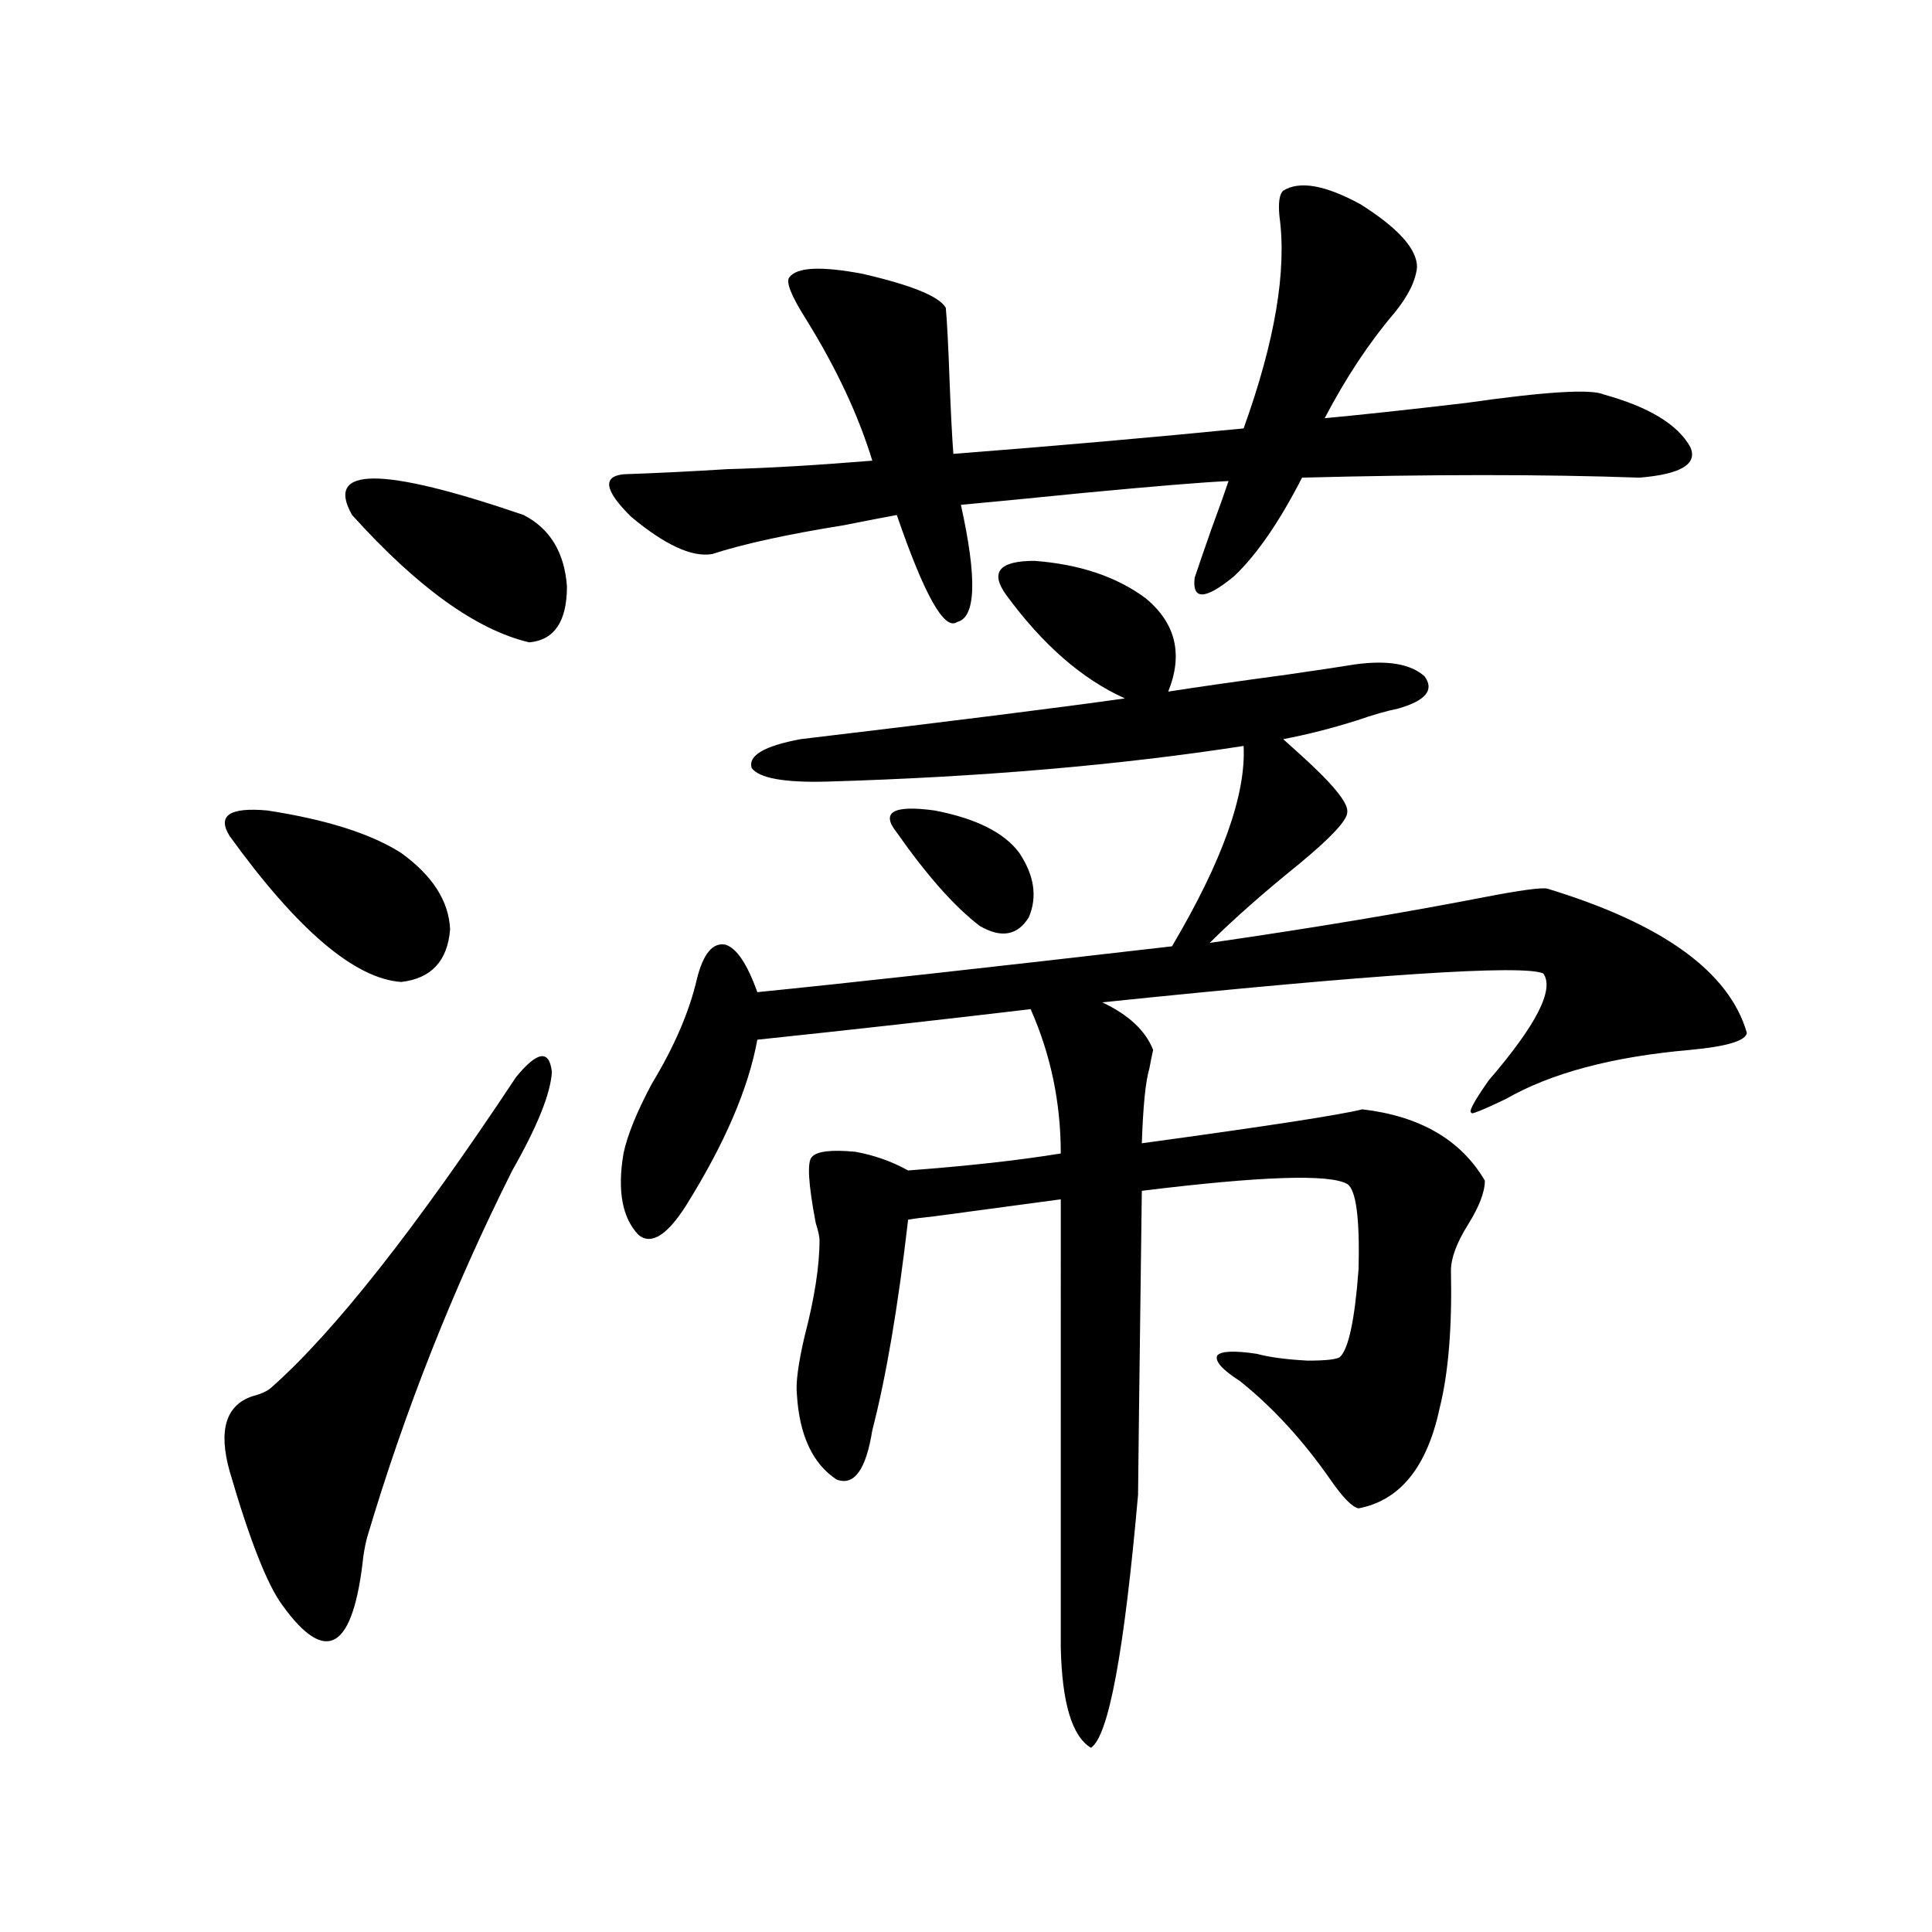 <?xml version="1.0" encoding="utf-8"?>
<!-- Generator: Adobe Illustrator 16.0.0, SVG Export Plug-In . SVG Version: 6.00 Build 0)  -->
<!DOCTYPE svg PUBLIC "-//W3C//DTD SVG 1.1//EN" "http://www.w3.org/Graphics/SVG/1.1/DTD/svg11.dtd">
<svg version="1.1" id="图层_1" xmlns="http://www.w3.org/2000/svg" xmlns:xlink="http://www.w3.org/1999/xlink" x="0px" y="0px"
	 width="1000px" height="1000px" viewBox="0 0 1000 1000" enable-background="new 0 0 1000 1000" xml:space="preserve">
<path d="M267.115,557.484c11.052-13.472,17.226-14.351,18.536-2.637c-0.655,11.138-7.484,28.125-20.487,50.977
	c-30.578,60.946-55.608,124.228-75.12,189.844c-0.655,2.349-1.311,5.575-1.951,9.668c-5.213,48.628-19.191,57.129-41.95,25.488
	c-7.805-10.547-16.92-33.687-27.316-69.434c-5.854-21.094-1.951-33.976,11.707-38.672c4.543-1.167,7.805-2.637,9.756-4.395
	C172.804,689.622,215.074,636.009,267.115,557.484z M118.826,432.68c-6.509-10.547,0-14.941,19.512-13.184
	c30.563,4.696,53.657,12.017,69.267,21.973c16.25,11.728,24.71,24.911,25.365,39.551c-1.311,16.411-9.756,25.488-25.365,27.246
	C183.535,506.508,153.947,481.321,118.826,432.68z M182.239,266.566c-14.313-25.187,15.274-25.187,88.778,0
	c13.658,7.031,21.128,19.336,22.438,36.914c0,18.169-6.509,27.837-19.512,29.004C246.628,326.044,216.05,304.071,182.239,266.566z
	 M408.575,143.52c3.902-5.273,16.585-5.851,38.048-1.758c25.365,5.864,39.664,11.728,42.926,17.578
	c0.641,7.031,1.296,19.638,1.951,37.793c0.641,16.411,1.296,29.004,1.951,37.793c52.682-4.093,102.757-8.487,150.24-13.184
	c16.25-45.112,22.438-81.738,18.536-109.863c-0.655-7.031,0-11.426,1.951-13.184c8.445-5.273,21.783-2.925,39.999,7.031
	c19.512,12.305,29.268,23.153,29.268,32.52c-0.655,7.031-4.558,14.941-11.707,23.73c-13.018,15.243-25.045,33.398-36.097,54.492
	c18.856-1.758,43.246-4.395,73.169-7.91c40.975-5.851,64.709-7.319,71.218-4.395c23.414,6.454,38.368,15.532,44.877,27.246
	c3.902,8.789-4.878,14.063-26.341,15.82c-49.435-1.758-107.649-1.758-174.63,0c-11.707,22.852-23.414,39.853-35.121,50.977
	c-14.969,12.305-21.798,12.606-20.487,0.879c1.951-5.851,4.878-14.351,8.78-25.488c3.902-10.547,6.829-18.745,8.78-24.609
	c-13.018,0.591-38.048,2.637-75.12,6.152c-29.268,2.938-50.41,4.985-63.413,6.152c8.445,38.095,7.805,58.31-1.951,60.645
	c-6.509,4.696-16.92-13.761-31.219-55.371c-6.509,1.181-15.609,2.938-27.316,5.273c-29.268,4.696-52.041,9.668-68.291,14.941
	c-10.411,1.758-24.39-4.683-41.95-19.336c-13.658-13.472-14.969-20.792-3.902-21.973c16.905-0.577,34.786-1.456,53.657-2.637
	c21.463-0.577,46.493-2.046,75.12-4.395c-7.164-23.429-18.536-47.749-34.146-72.949C409.551,153.188,406.624,145.868,408.575,143.52
	z M701.251,343.91c16.905-2.335,28.933-0.288,36.097,6.152c5.198,7.031,0.641,12.606-13.658,16.699
	c-5.854,1.181-13.018,3.228-21.463,6.152c-13.018,4.106-25.7,7.333-38.048,9.668c1.951,1.758,4.878,4.395,8.78,7.91
	c16.905,15.243,25.03,25.2,24.39,29.883c0,4.106-8.14,12.896-24.39,26.367c-18.871,15.243-34.48,29.004-46.828,41.309
	c52.682-7.608,100.15-15.519,142.436-23.73c18.201-3.516,28.933-4.972,32.194-4.395c59.831,18.169,94.297,43.066,103.412,74.707
	c-0.655,4.106-10.411,7.031-29.268,8.789c-40.334,3.516-72.193,12.017-95.607,25.488c-12.362,5.864-18.216,8.212-17.561,7.031
	c-1.951,0,0.976-5.562,8.78-16.699c24.71-28.702,34.146-47.159,28.292-55.371c-10.411-4.683-86.507,0.302-228.287,14.941
	c13.658,6.454,22.438,14.653,26.341,24.609c-0.655,2.938-1.311,6.152-1.951,9.668c-1.951,6.454-3.262,19.336-3.902,38.672
	c64.389-8.789,102.437-14.64,114.144-17.578c29.908,3.516,51.051,15.82,63.413,36.914c0,5.864-2.927,13.485-8.78,22.852
	c-5.854,9.38-8.78,17.29-8.78,23.73c0.641,29.306-1.311,53.036-5.854,71.191c-6.509,30.474-20.487,47.763-41.95,51.855
	c-3.262-0.577-8.14-5.562-14.634-14.941c-14.313-20.503-29.923-37.491-46.828-50.977c-9.115-5.851-13.018-10.245-11.707-13.184
	c1.951-2.335,8.78-2.637,20.487-0.879c6.494,1.758,15.274,2.938,26.341,3.516c9.101,0,14.634-0.577,16.585-1.758
	c4.543-4.093,7.805-19.336,9.756-45.703c0.641-26.367-1.311-41.007-5.854-43.945c-9.115-5.273-44.557-4.093-106.339,3.516
	c-1.311,100.786-1.951,153.231-1.951,157.324c-7.164,81.437-15.289,125.093-24.39,130.957c-9.756-5.864-14.969-23.153-15.609-51.855
	V620.766c-13.018,1.758-34.801,4.696-65.364,8.789c-5.854,0.591-10.411,1.181-13.658,1.758
	c-5.213,45.126-11.387,81.45-18.536,108.984c-3.262,20.517-9.436,29.004-18.536,25.488c-12.362-8.198-19.191-22.852-20.487-43.945
	c-0.655-5.851,0.641-15.82,3.902-29.883c5.198-19.913,7.805-36.612,7.805-50.098c0-1.758-0.655-4.683-1.951-8.789
	c-3.902-20.503-4.558-31.929-1.951-34.277c2.592-2.925,10.076-3.804,22.438-2.637c9.756,1.758,18.856,4.985,27.316,9.668
	c31.219-2.335,57.56-5.273,79.022-8.789c0-26.367-5.213-51.265-15.609-74.707c-44.236,5.273-91.385,10.547-141.46,15.82
	c-4.558,25.2-16.92,53.915-37.072,86.133c-9.756,15.243-17.896,20.215-24.39,14.941c-8.46-8.789-11.066-22.852-7.805-42.188
	c1.951-9.366,6.829-21.382,14.634-36.035c11.707-19.336,19.512-37.491,23.414-54.492c3.247-12.882,8.125-18.745,14.634-17.578
	c5.854,1.758,11.372,9.97,16.585,24.609c46.828-4.683,118.366-12.593,214.629-23.73c26.006-43.945,38.368-78.511,37.072-103.711
	c-64.389,9.97-136.262,16.122-215.604,18.457c-22.118,0.591-35.121-1.758-39.023-7.031c-1.951-6.44,6.494-11.426,25.365-14.941
	c78.688-9.366,134.631-16.397,167.801-21.094c-22.118-9.956-42.605-27.823-61.462-53.613c-8.46-11.714-3.582-17.578,14.634-17.578
	c23.414,1.758,42.591,8.212,57.56,19.336c15.609,12.896,19.512,29.004,11.707,48.34c14.954-2.335,35.441-5.273,61.462-8.789
	C682.38,346.849,694.087,345.091,701.251,343.91z M464.184,430.922c-8.46-10.547-1.951-14.351,19.512-11.426
	c21.463,4.106,36.097,11.426,43.901,21.973c7.805,11.728,9.421,22.852,4.878,33.398c-5.854,9.38-14.313,10.849-25.365,4.395
	C494.092,469.306,479.793,453.196,464.184,430.922z"/>
</svg>
